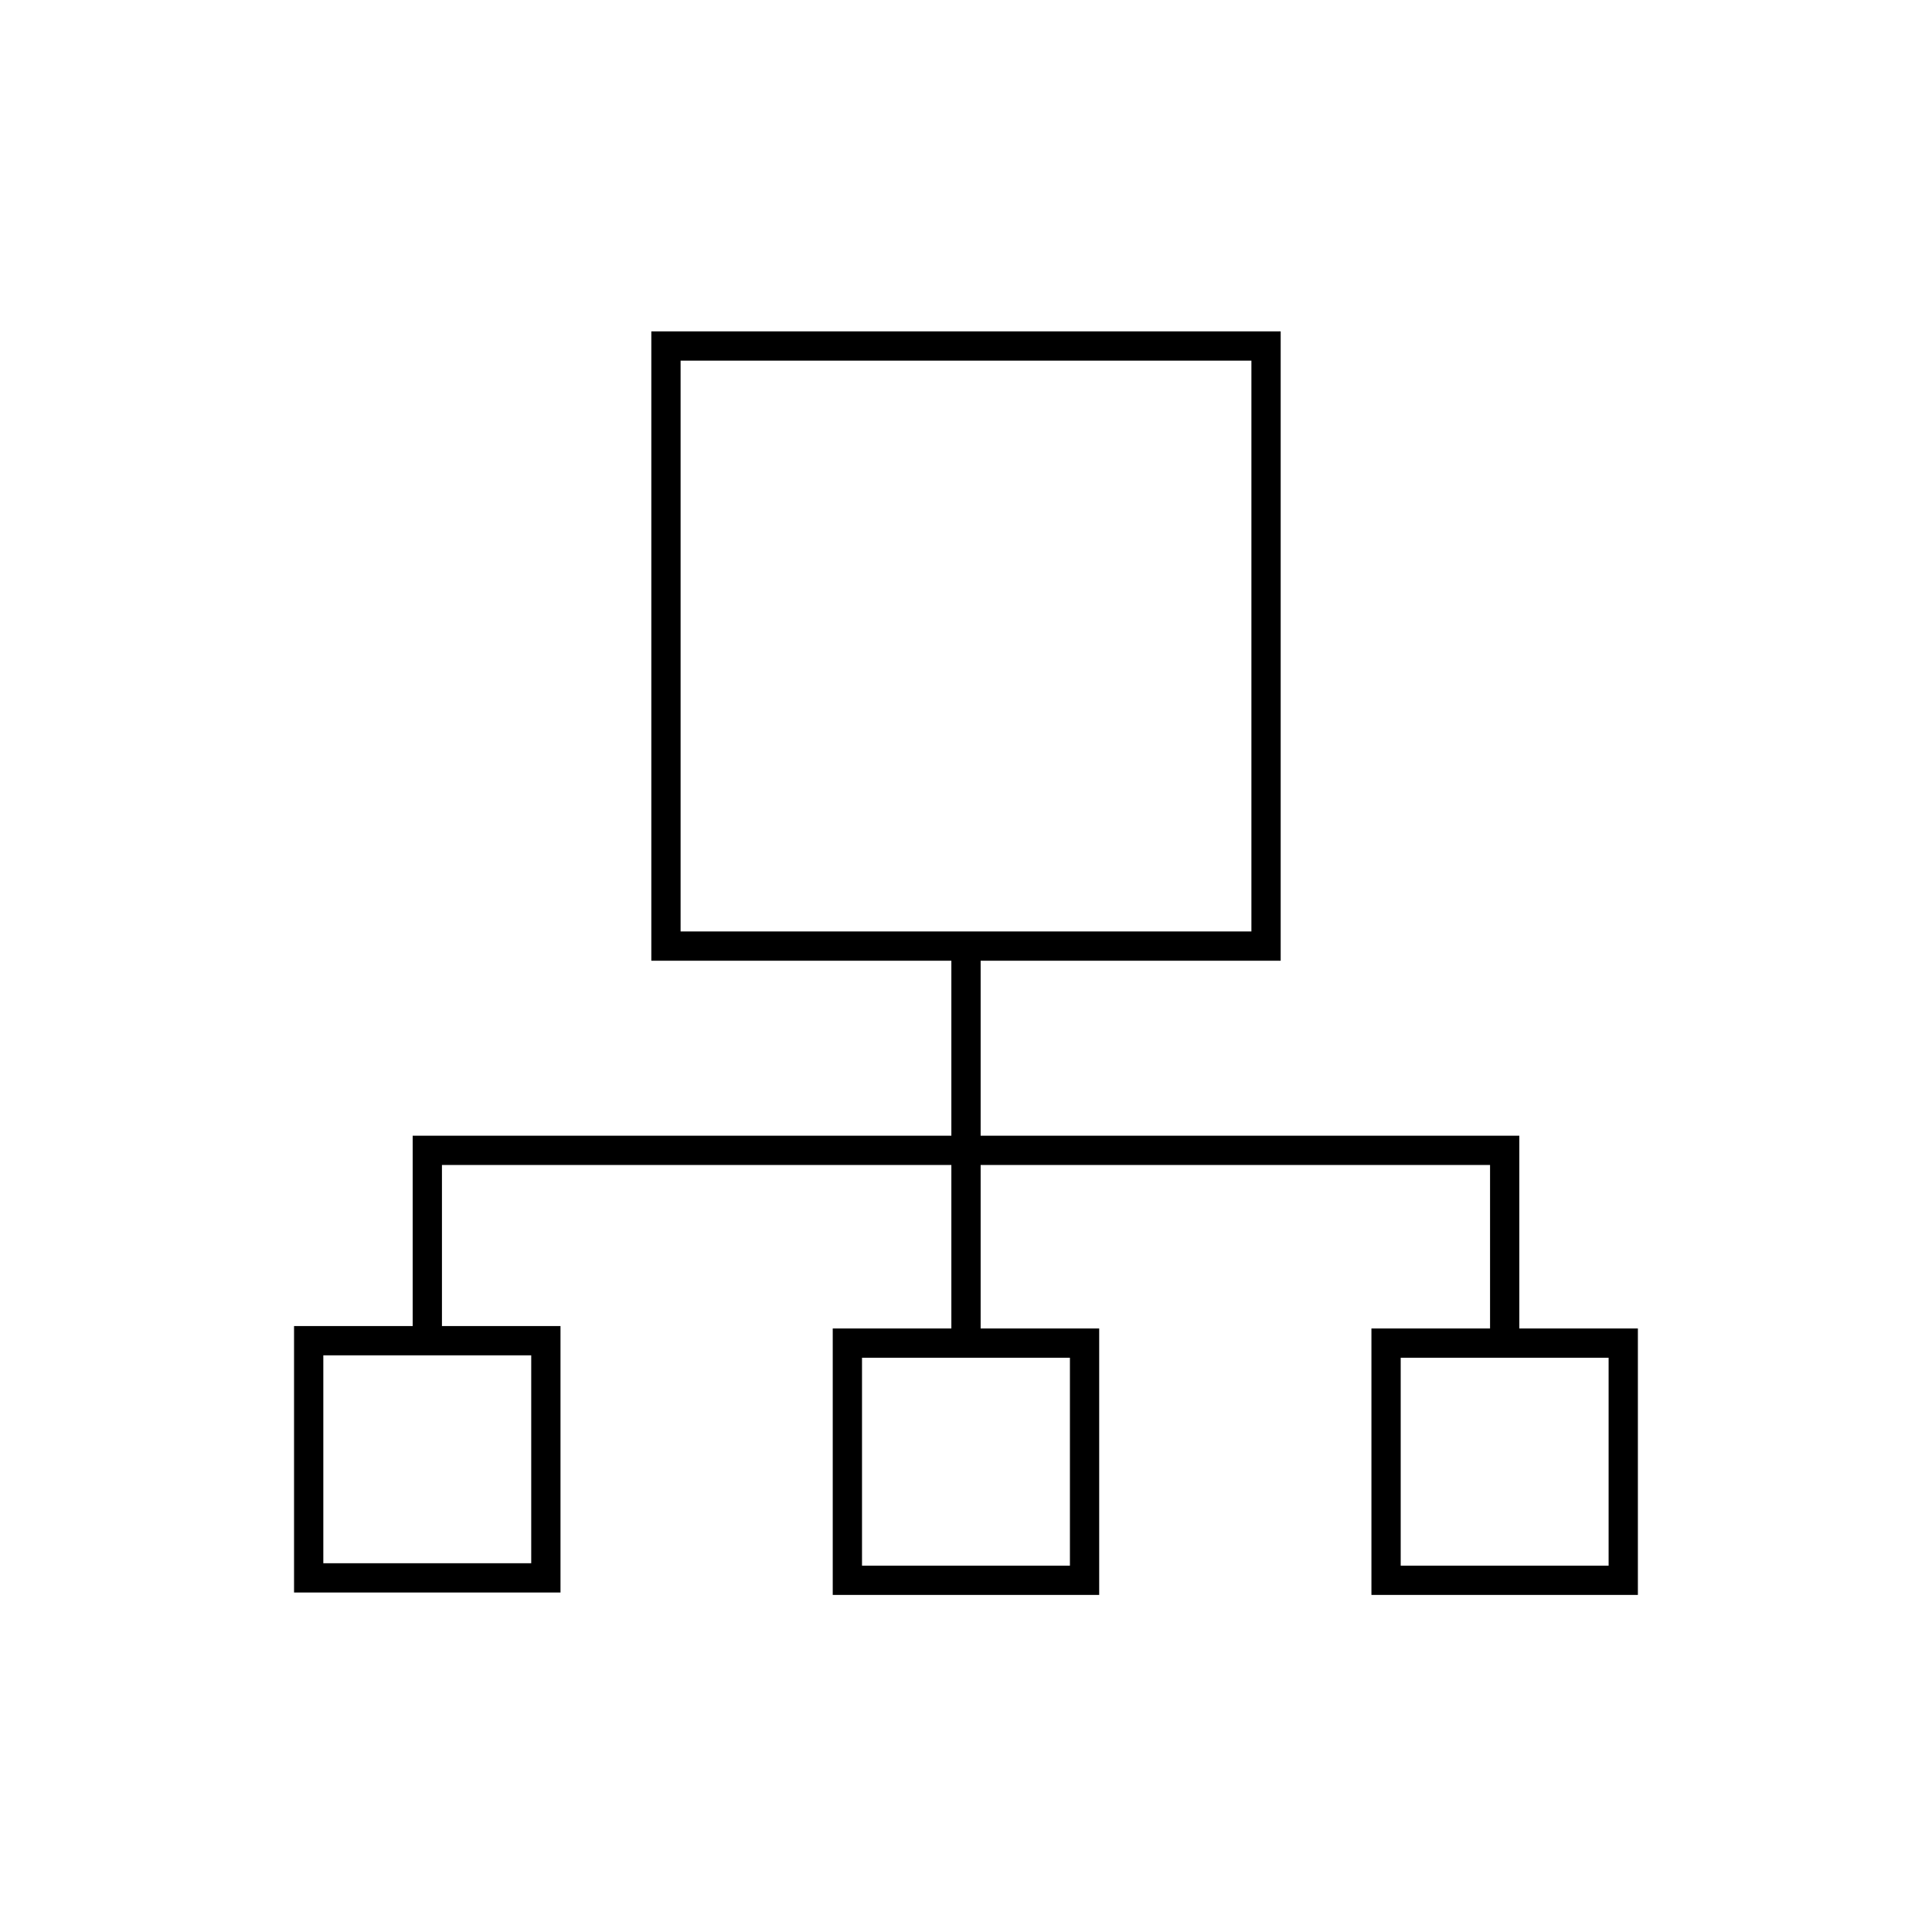 <?xml version="1.0" encoding="UTF-8"?>
<svg xmlns="http://www.w3.org/2000/svg" id="Icons" viewBox="0 0 264 264">
  <defs>
    <style>.cls-1{fill:none;stroke:#000;stroke-miterlimit:10;stroke-width:4px;}</style>
  </defs>
  <rect class="cls-1" x="91" y="47.28" width="82" height="82"></rect>
  <rect class="cls-1" x="42.18" y="183.2" width="32.41" height="32.41"></rect>
  <rect class="cls-1" x="115.79" y="183.53" width="32.41" height="32.41"></rect>
  <rect class="cls-1" x="189.4" y="183.53" width="32.41" height="32.41"></rect>
  <polyline class="cls-1" points="58.39 183.84 58.39 157.19 205.61 157.19 205.61 183.84"></polyline>
  <line class="cls-1" x1="132" y1="130.54" x2="132" y2="183.84"></line>
</svg>
